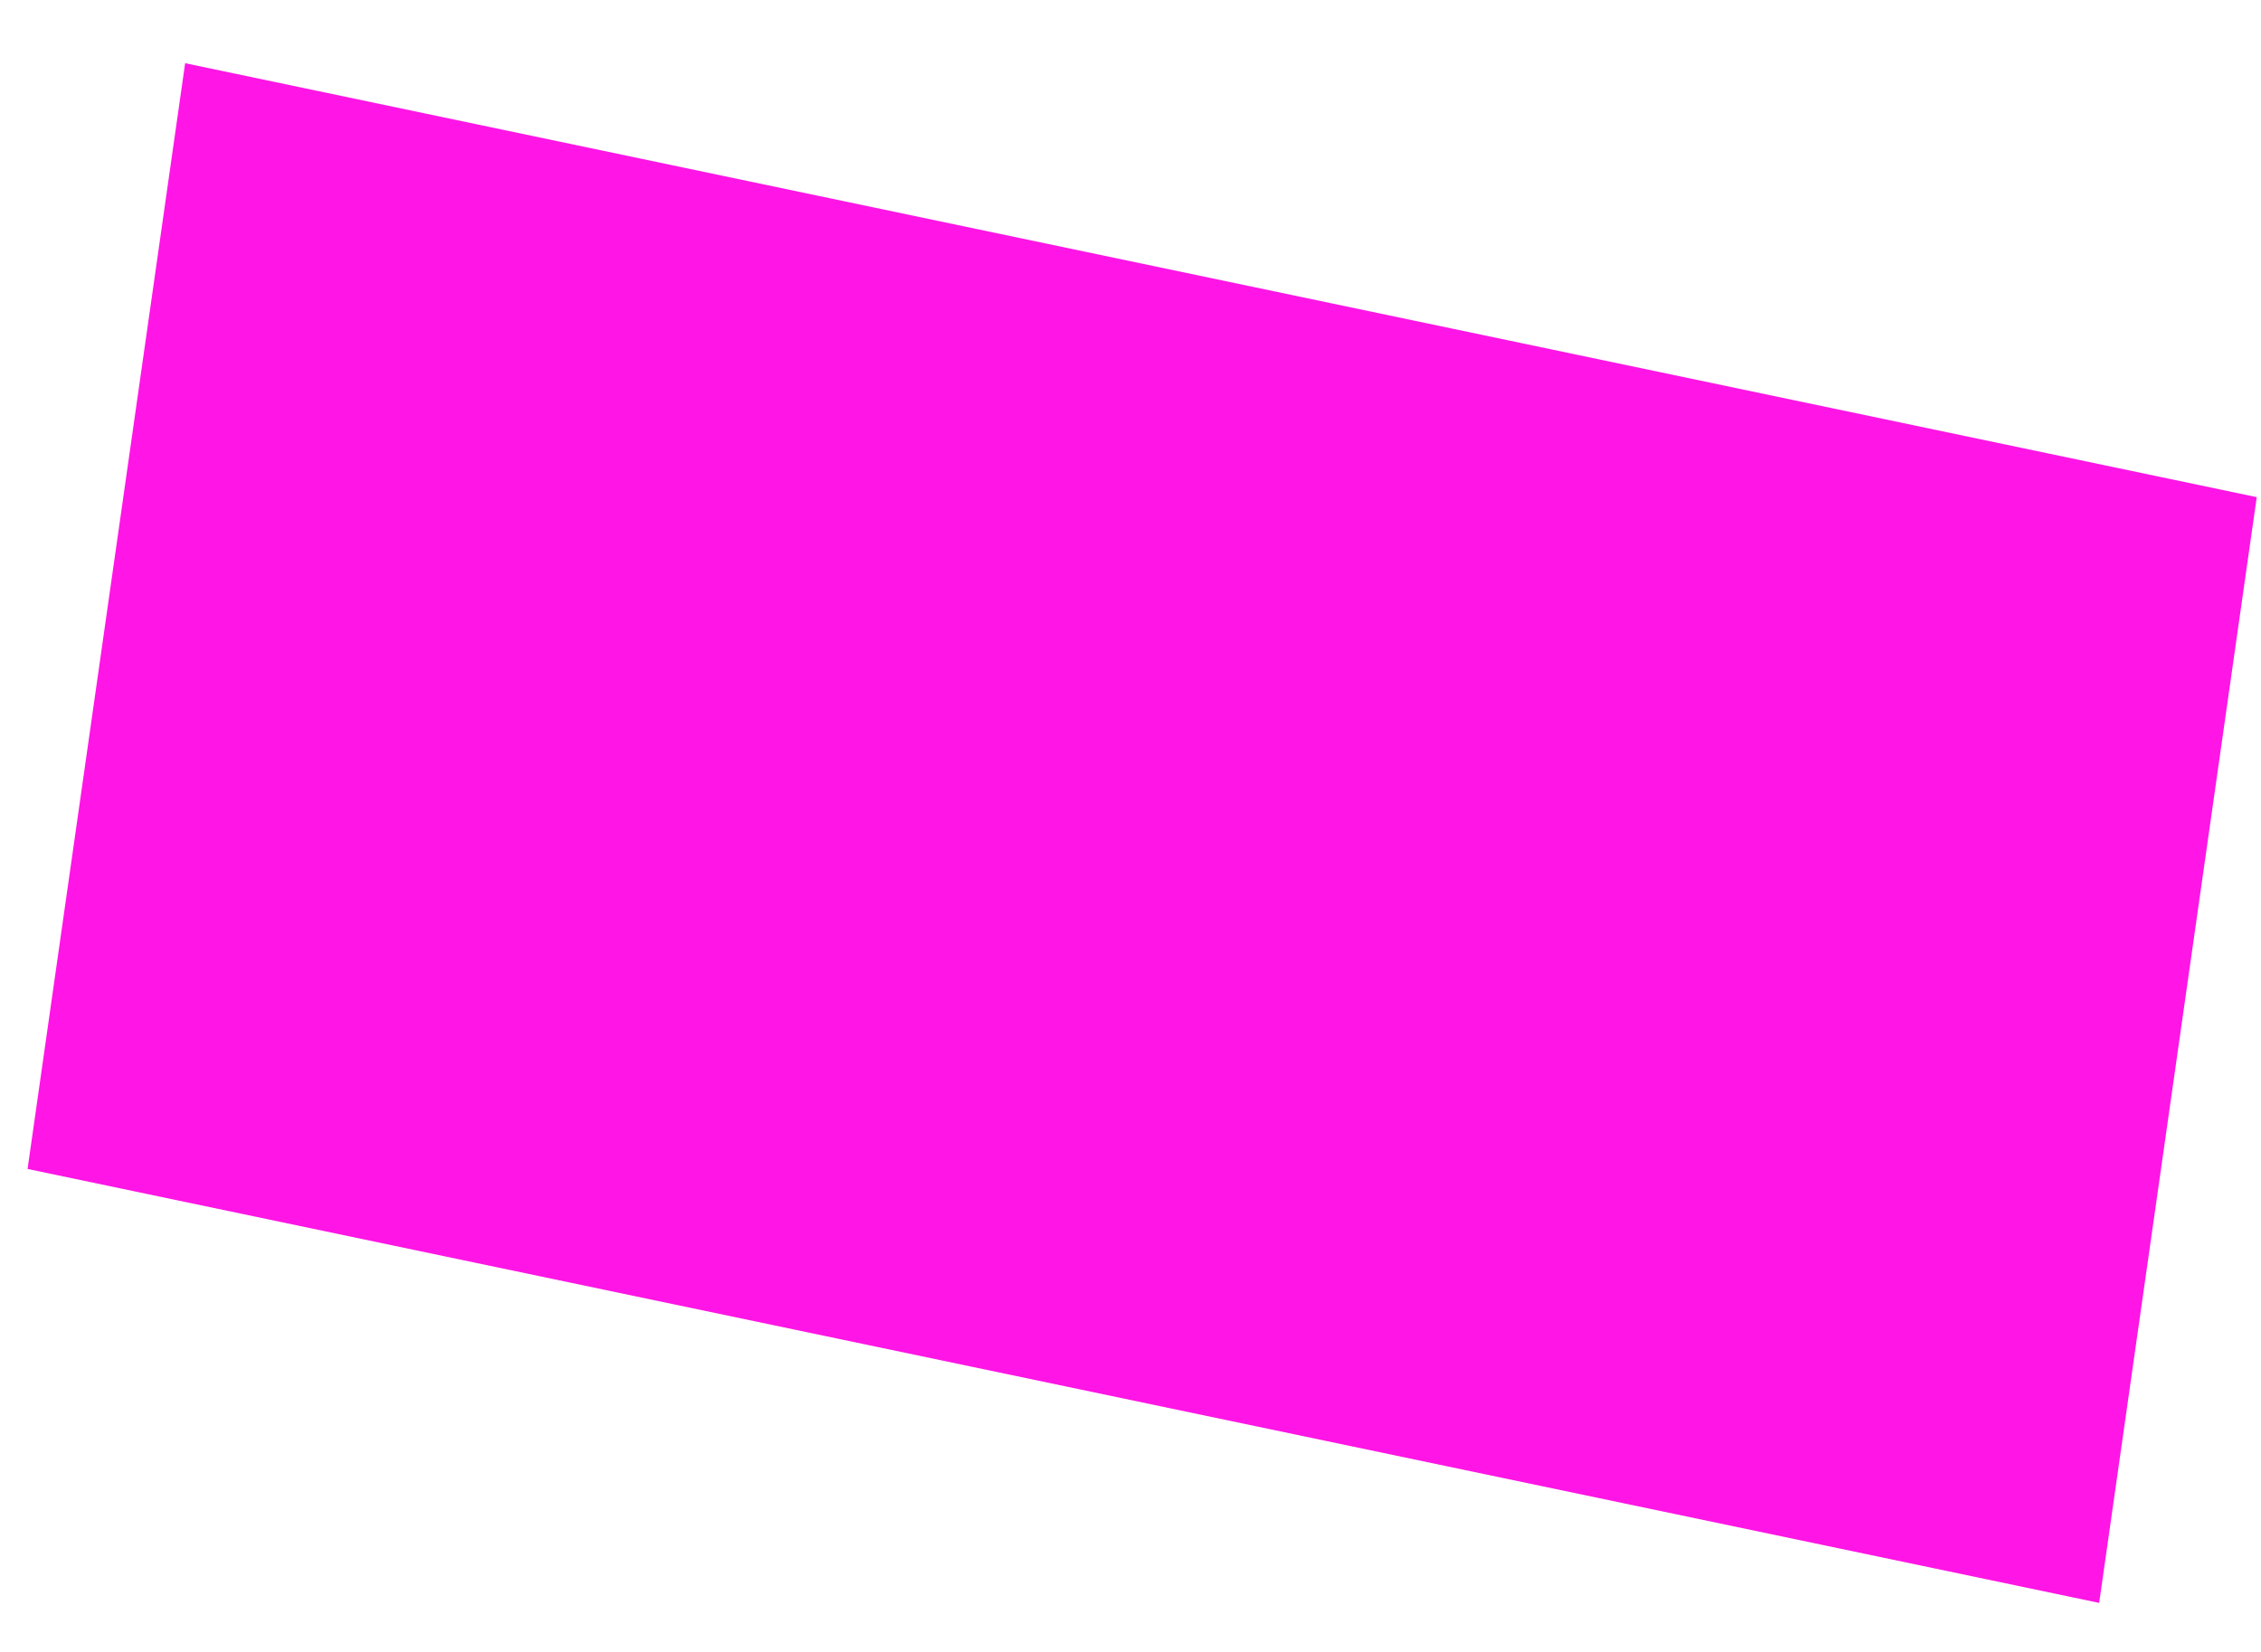 <?xml version="1.0" encoding="UTF-8"?> <svg xmlns="http://www.w3.org/2000/svg" width="26" height="19" viewBox="0 0 26 19" fill="none"><path d="M24.139 18.436L25.951 5.718L2.129 0.727L0.317 13.445L24.139 18.436Z" fill="#FF15E5"></path></svg> 